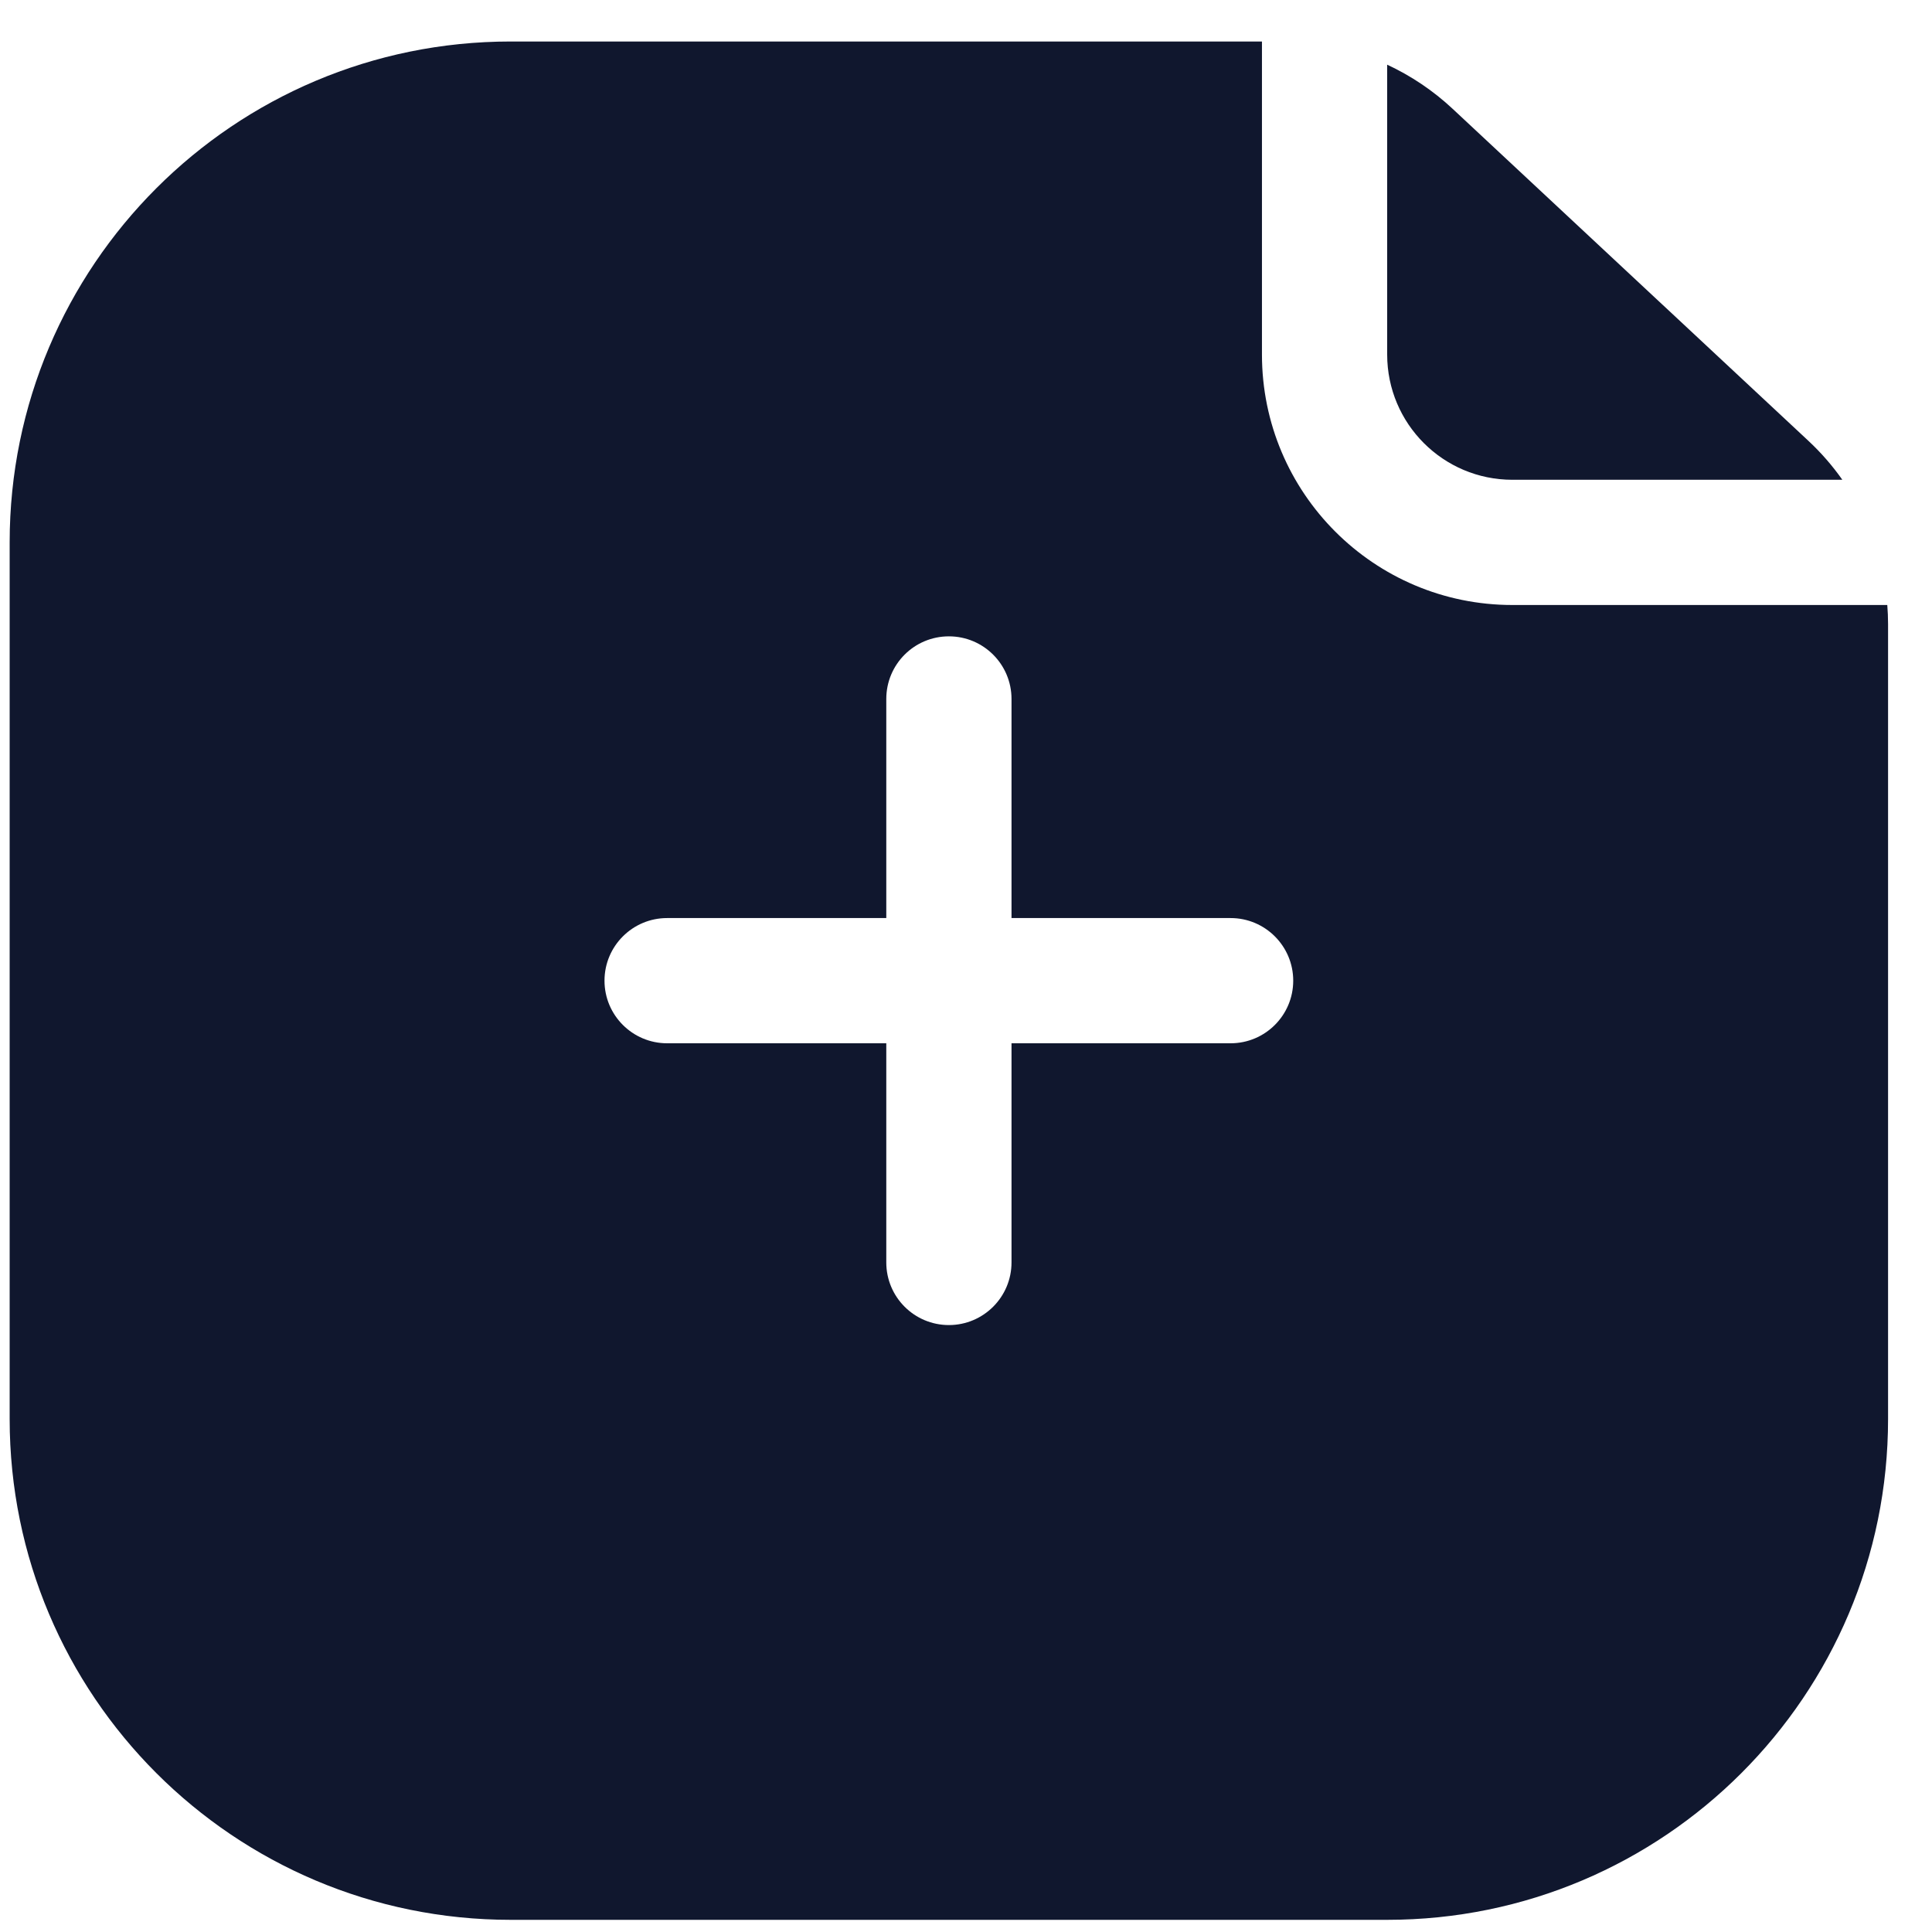 <svg width="27" height="27" viewBox="0 0 27 27" fill="none" xmlns="http://www.w3.org/2000/svg">
<path fill-rule="evenodd" clip-rule="evenodd" d="M17.636 0.58V4.955C17.636 6.888 19.203 8.455 21.136 8.455H26.375C26.382 8.543 26.386 8.632 26.386 8.721V19.83C26.386 23.696 23.252 26.83 19.386 26.83H7.136C3.269 26.83 0.135 23.696 0.135 19.83V7.58C0.135 3.714 3.269 0.58 7.136 0.58H17.636ZM18.073 13.705C18.073 14.188 17.681 14.58 17.198 14.58H14.136V17.643C14.136 18.126 13.744 18.518 13.261 18.518C12.777 18.518 12.386 18.126 12.386 17.643V14.58H9.323C8.84 14.58 8.448 14.188 8.448 13.705C8.448 13.222 8.84 12.83 9.323 12.83H12.386V9.768C12.386 9.284 12.777 8.893 13.261 8.893C13.744 8.893 14.136 9.284 14.136 9.768V12.83H17.198C17.681 12.83 18.073 13.222 18.073 13.705Z" fill="#10172E"/>
<path d="M19.386 0.904V4.955C19.386 5.921 20.169 6.705 21.136 6.705H25.747C25.609 6.509 25.451 6.327 25.274 6.162L20.301 1.521C20.028 1.266 19.719 1.059 19.386 0.904Z" fill="#10172E"/>
</svg>
